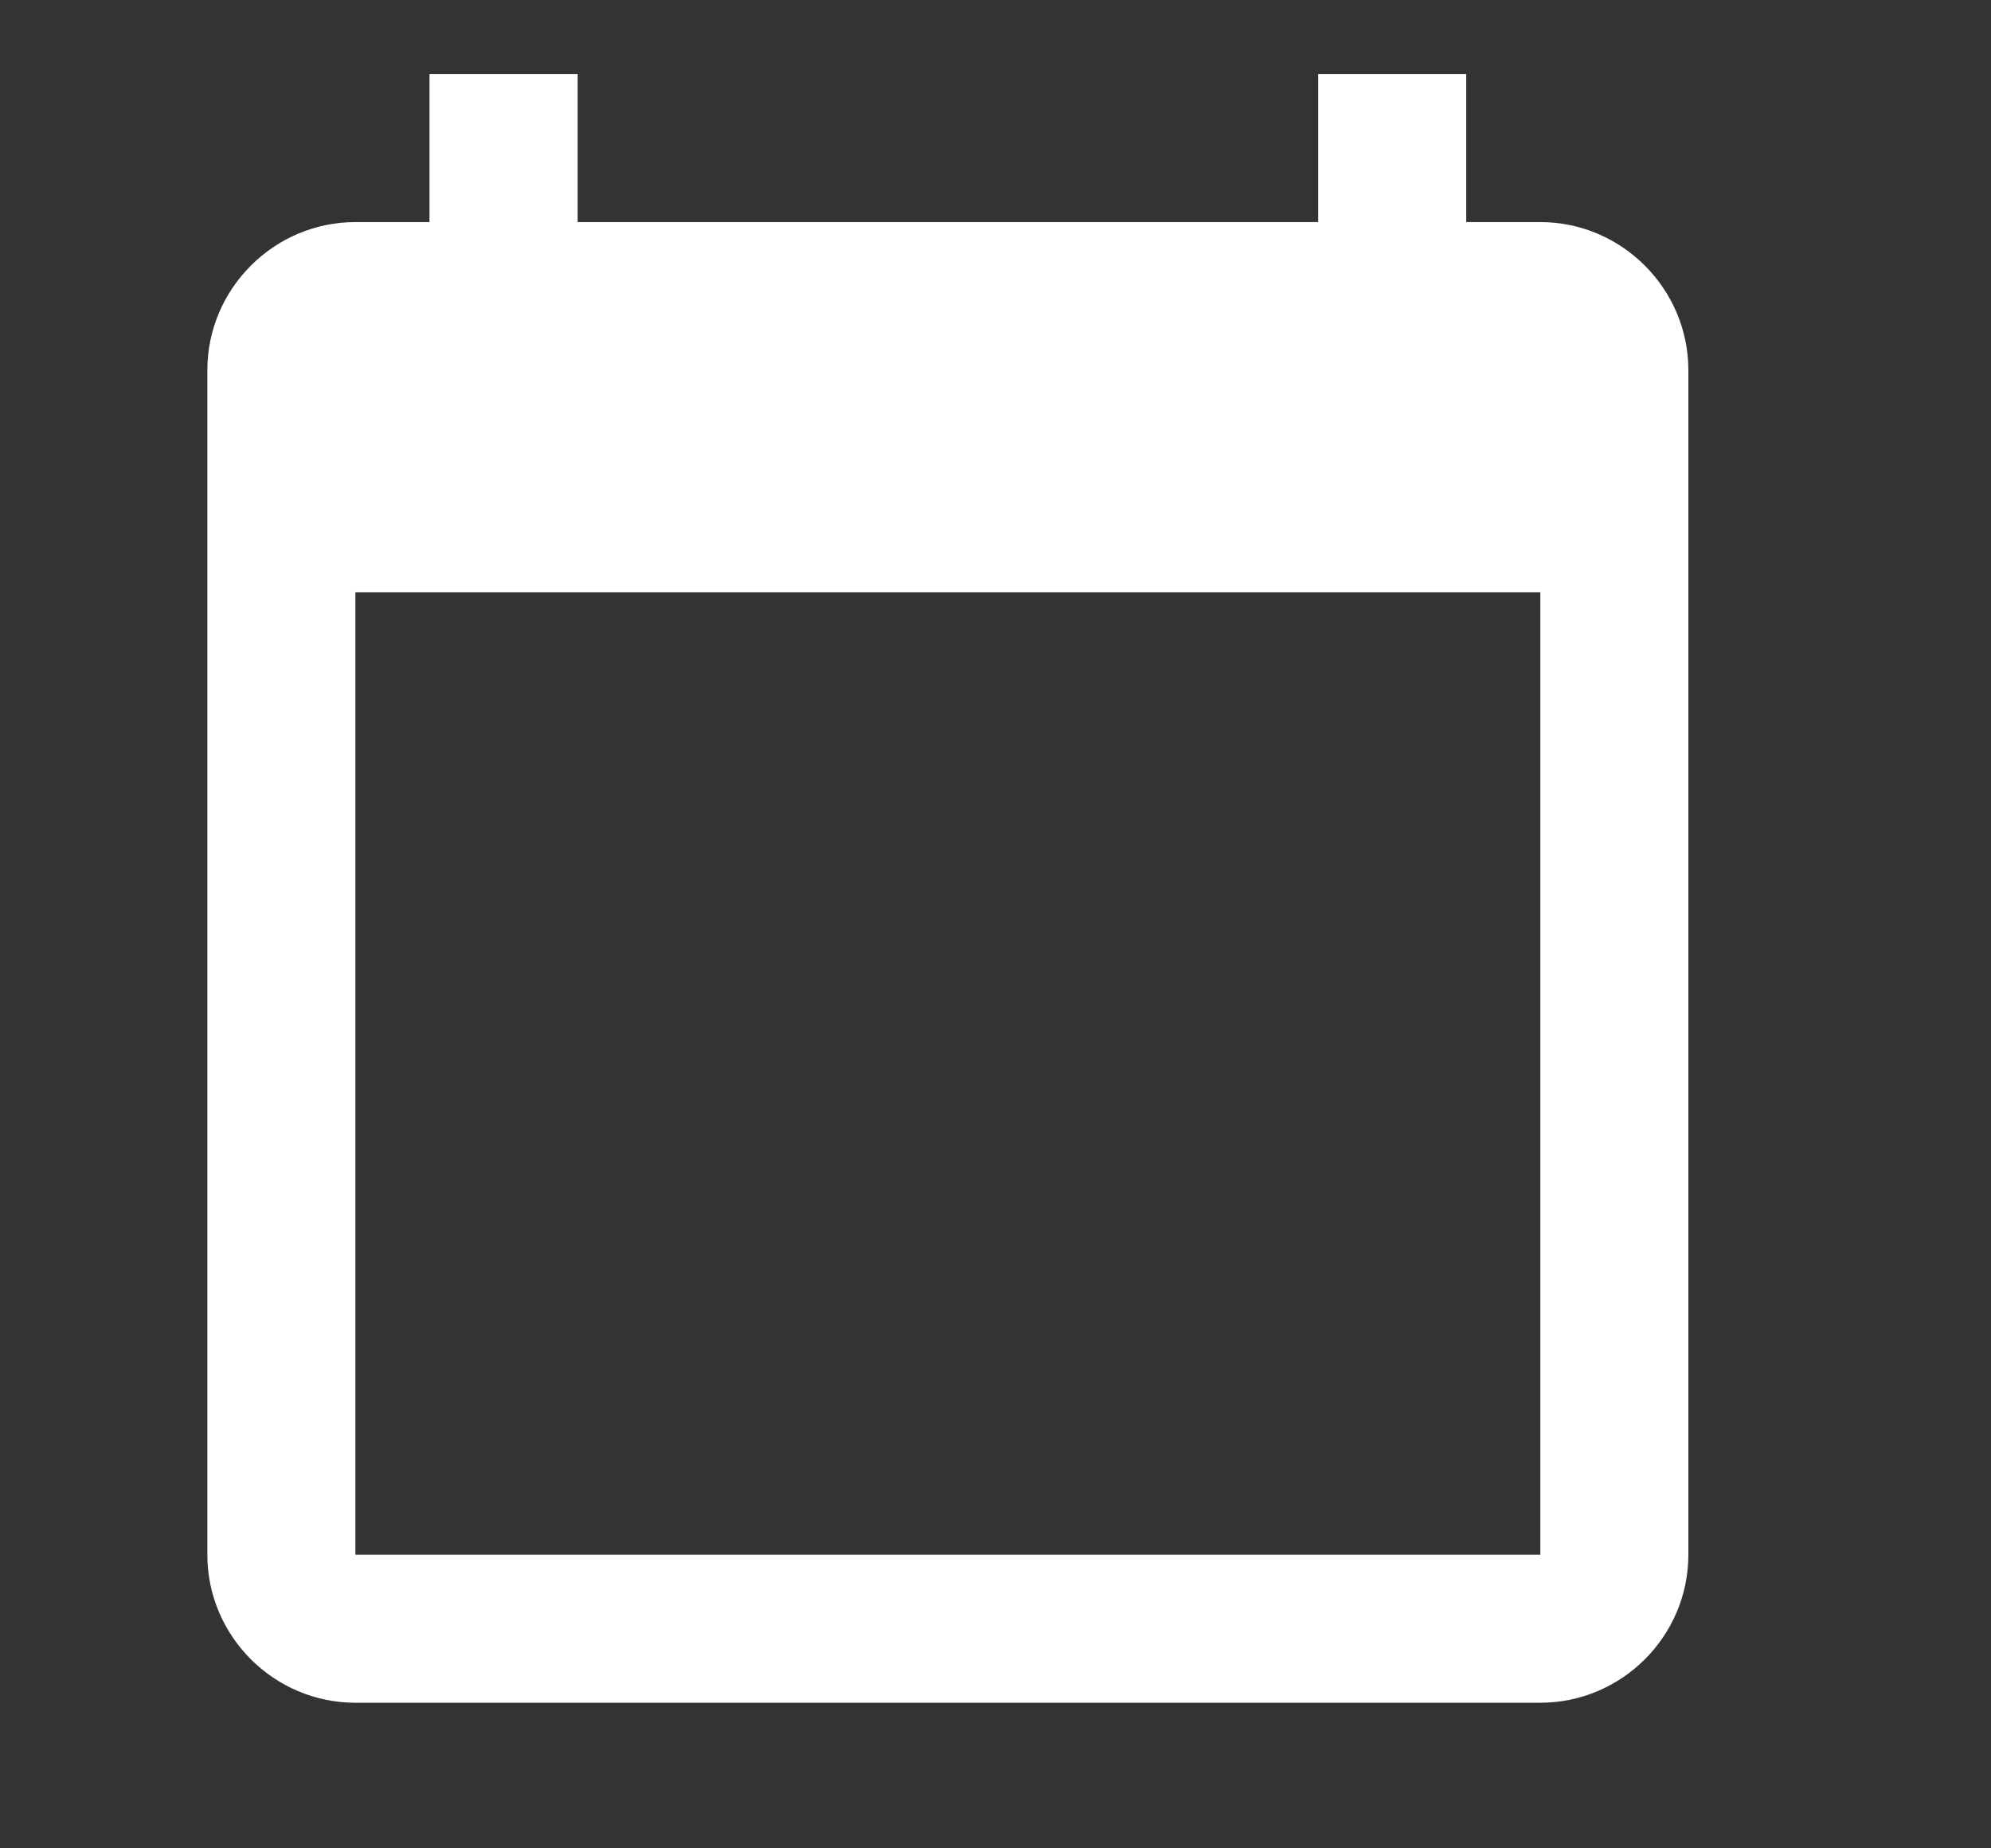<svg width="14" height="13" viewBox="0 0 14 13" fill="none" xmlns="http://www.w3.org/2000/svg">
<rect x="0" y="0" width="14" height="13" fill="#333333" stroke="none"/>
<g clip-path="url(#clip0_3_539)">
<path d="M10.831 1.562H10.31V0.521H9.269V1.562H4.062V0.521H3.02V1.562H2.499C1.927 1.562 1.458 2.031 1.458 2.604V10.935C1.458 11.508 1.927 11.976 2.499 11.976H10.831C11.403 11.976 11.872 11.508 11.872 10.935V2.604C11.872 2.031 11.403 1.562 10.831 1.562ZM10.831 10.935H2.499V4.166H10.831V10.935Z" fill="white"/>
</g>
<defs>
<clipPath id="clip0_3_539">
<rect width="13.33" height="12.497" fill="white"/>
</clipPath>
</defs>
</svg>
